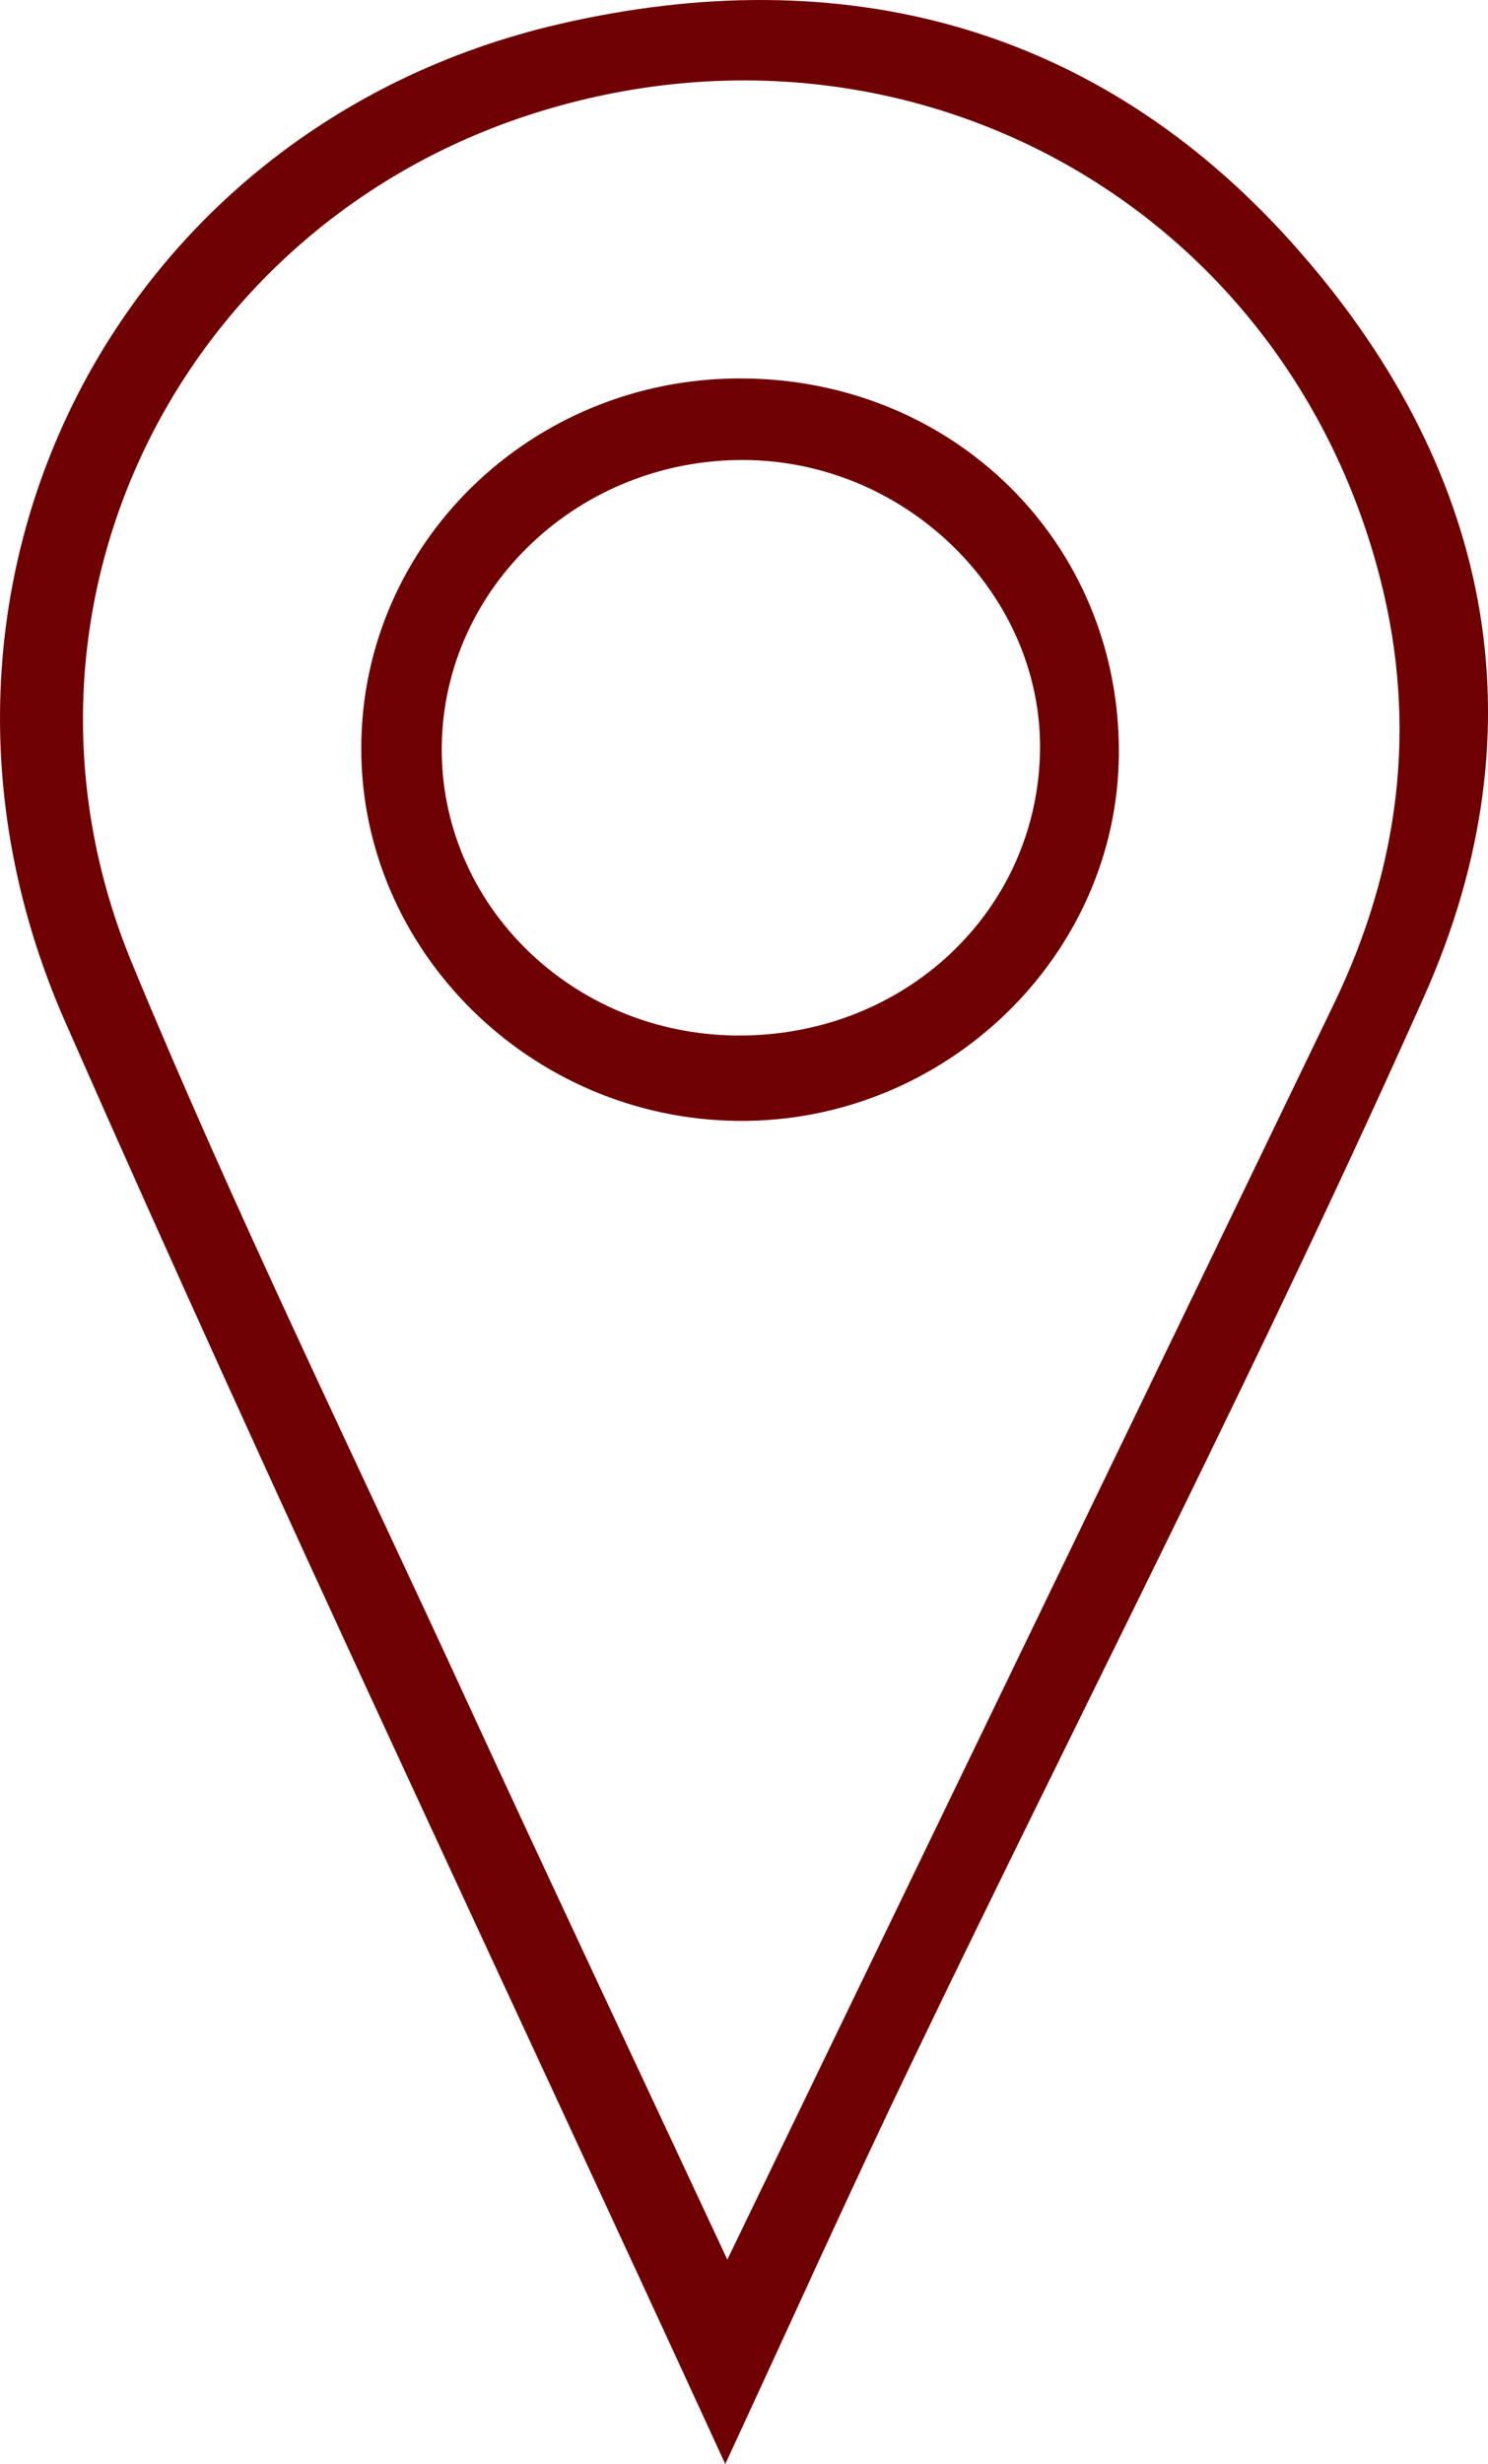 <svg width="29" height="48" viewBox="0 0 29 48" fill="none" xmlns="http://www.w3.org/2000/svg">
<g clip-path="url(#clip0_1238_9)">
<path d="M14.134 48C9.782 38.522 5.391 29.269 1.269 19.903C-2.387 11.6 2.175 2.493 10.891 0.471C16.43 -0.813 21.384 0.505 25.173 4.724C29.041 9.033 30.115 14.11 27.761 19.398C24.645 26.385 21.125 33.203 17.805 40.105C16.566 42.678 15.397 45.283 14.137 47.997L14.134 48ZM14.175 44.019C18.203 35.688 22.104 27.626 25.996 19.558C27.271 16.919 27.628 14.159 26.911 11.319C25.078 4.05 17.787 -0.026 10.581 2.154C3.476 4.305 -0.271 11.89 2.573 18.766C4.565 23.582 6.861 28.278 9.044 33.02C10.7 36.612 12.387 40.191 14.175 44.019Z" fill="#6F0001"/>
<path d="M21.806 14.67C21.791 18.619 18.422 21.873 14.385 21.836C10.348 21.799 7.035 18.524 7.041 14.575C7.043 10.598 10.339 7.378 14.412 7.372C18.575 7.367 21.824 10.572 21.806 14.67ZM14.37 20.173C17.619 20.193 20.21 17.761 20.269 14.644C20.325 11.591 17.672 8.978 14.503 8.961C11.296 8.943 8.658 11.431 8.61 14.515C8.56 17.611 11.148 20.153 14.37 20.173Z" fill="#6F0001"/>
</g>
<defs>
<clipPath id="clip0_1238_9">
<rect width="29" height="48" fill="white"/>
</clipPath>
</defs>
</svg>
